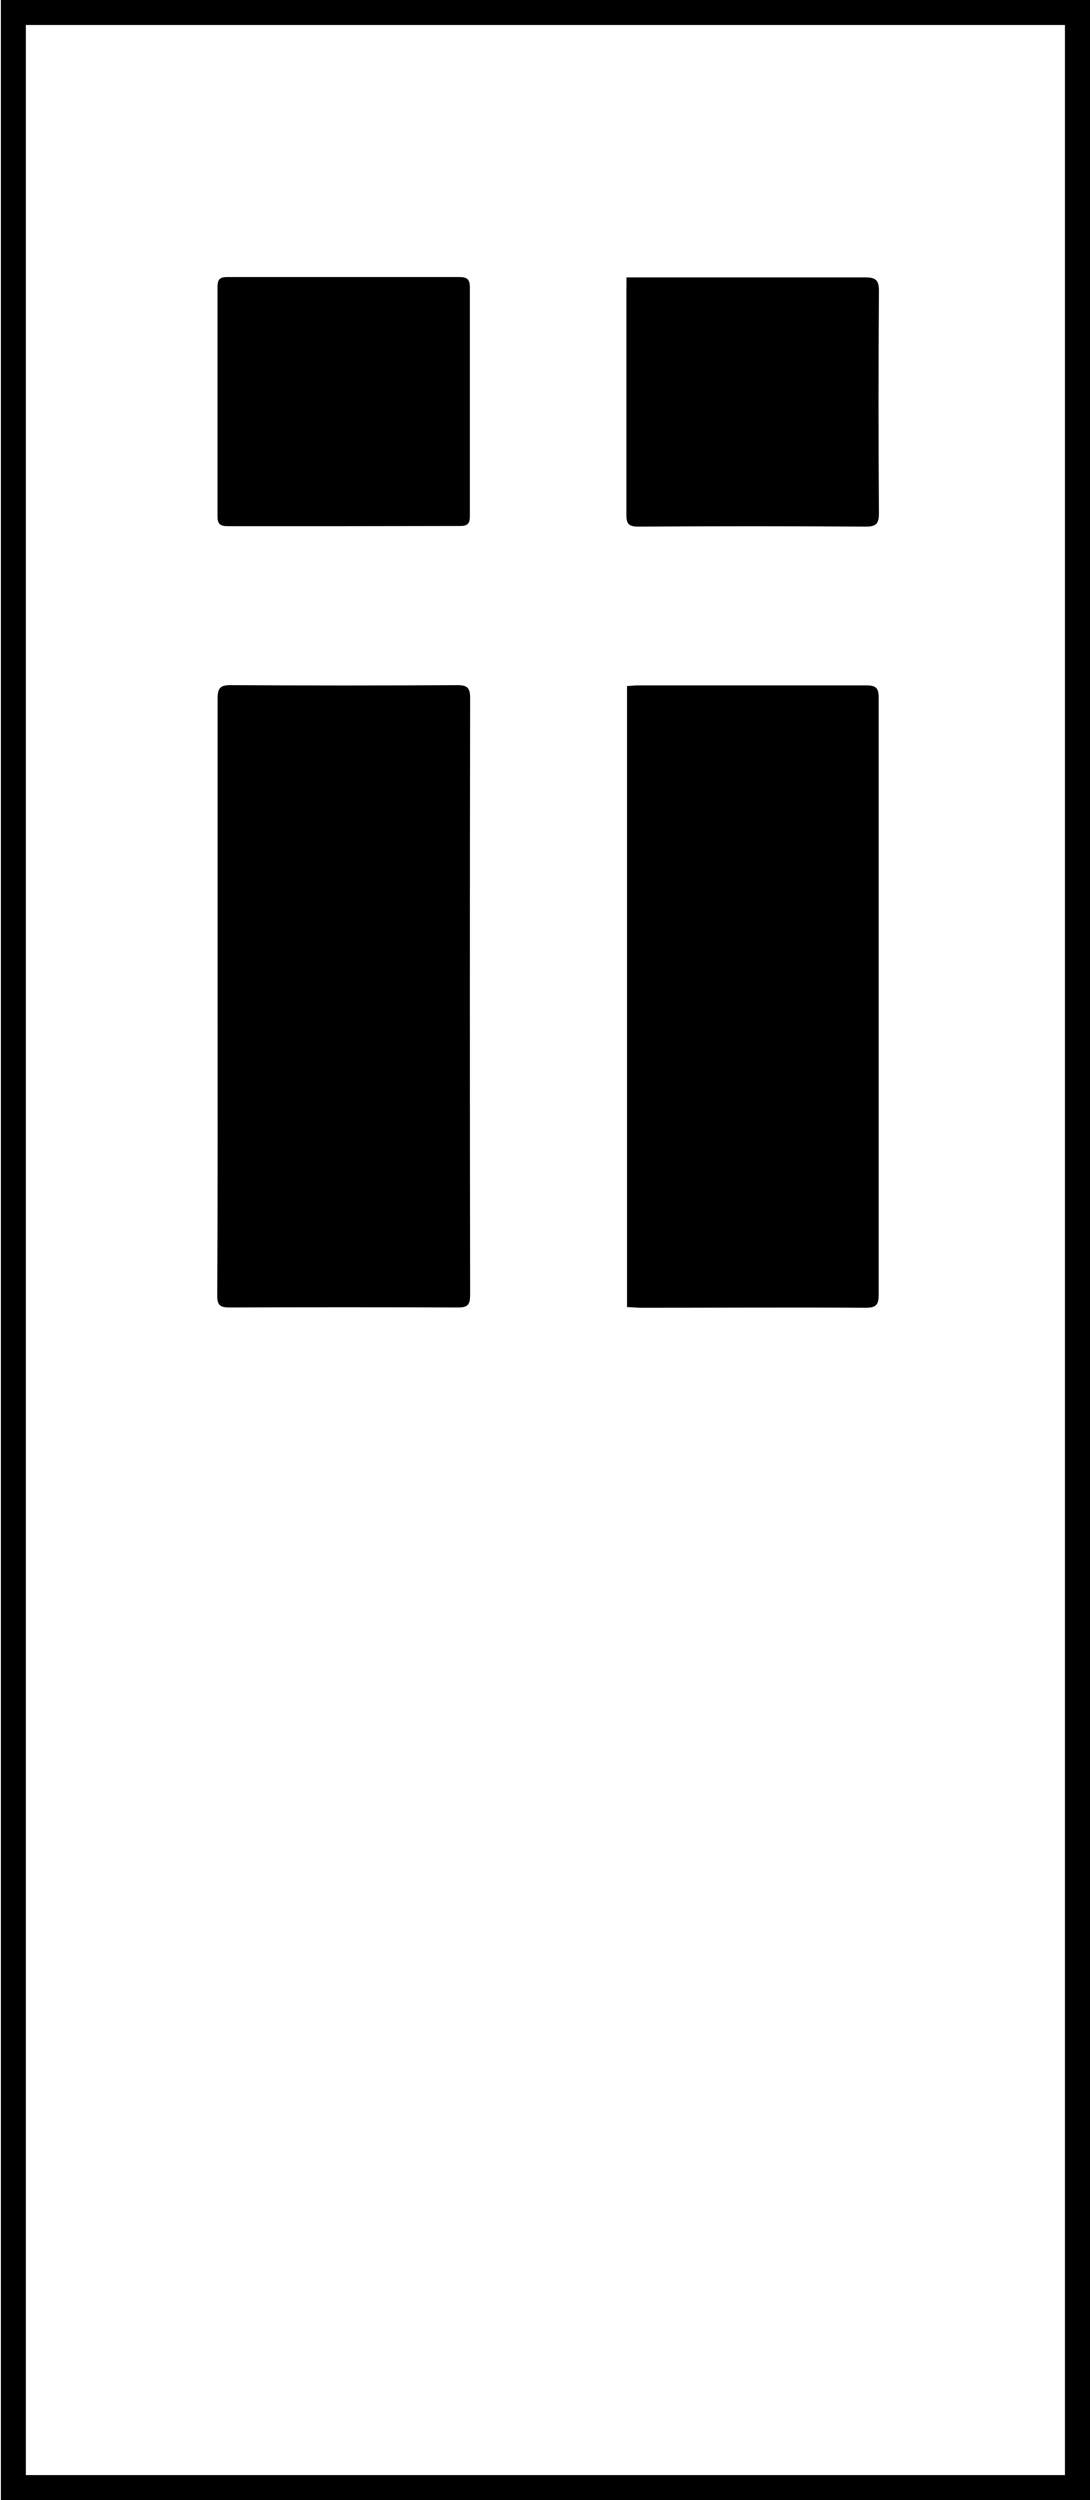 <svg id="Layer_1" data-name="Layer 1" xmlns="http://www.w3.org/2000/svg" viewBox="0 0 123.53 283.09"><title>uveg</title><path d="M24.66,112.74q0-16.83,0-33.68c0-1.21.37-1.49,1.52-1.48q12.83.08,25.64,0c1.12,0,1.46.29,1.46,1.44q-.06,33.81,0,67.61c0,1.06-.23,1.42-1.35,1.42Q39,148,26,148.05c-1.08,0-1.39-.28-1.38-1.38C24.68,135.36,24.66,124.05,24.66,112.74Z"/><path d="M71.06,148V77.68c.43,0,.78-.07,1.14-.07,8.67,0,17.34,0,26,0,1.1,0,1.38.32,1.38,1.39q0,33.82,0,67.63c0,1.15-.33,1.45-1.46,1.45-8.54-.05-17.09,0-25.64,0Z"/><path d="M38.91,59.58c-4.35,0-8.71,0-13.06,0-.91,0-1.21-.23-1.2-1.17q0-13,0-25.92c0-.87.27-1.12,1.12-1.12q13.14,0,26.26,0c.88,0,1.22.22,1.22,1.17q0,13,0,25.91c0,.88-.3,1.12-1.15,1.11C47.7,59.56,43.31,59.58,38.91,59.58Z"/><path d="M71,31.41h1.39c8.54,0,17.08,0,25.62,0,1.2,0,1.61.26,1.6,1.56q-.09,12.59,0,25.15c0,1.19-.33,1.52-1.51,1.51q-12.87-.08-25.74,0c-1.09,0-1.38-.28-1.37-1.37,0-8.47,0-16.93,0-25.4Z"/><path d="M120.69,2.83V280.26H2.93V2.83H120.69M123.53,0H.1V283.09H123.53V0Z"/></svg>
